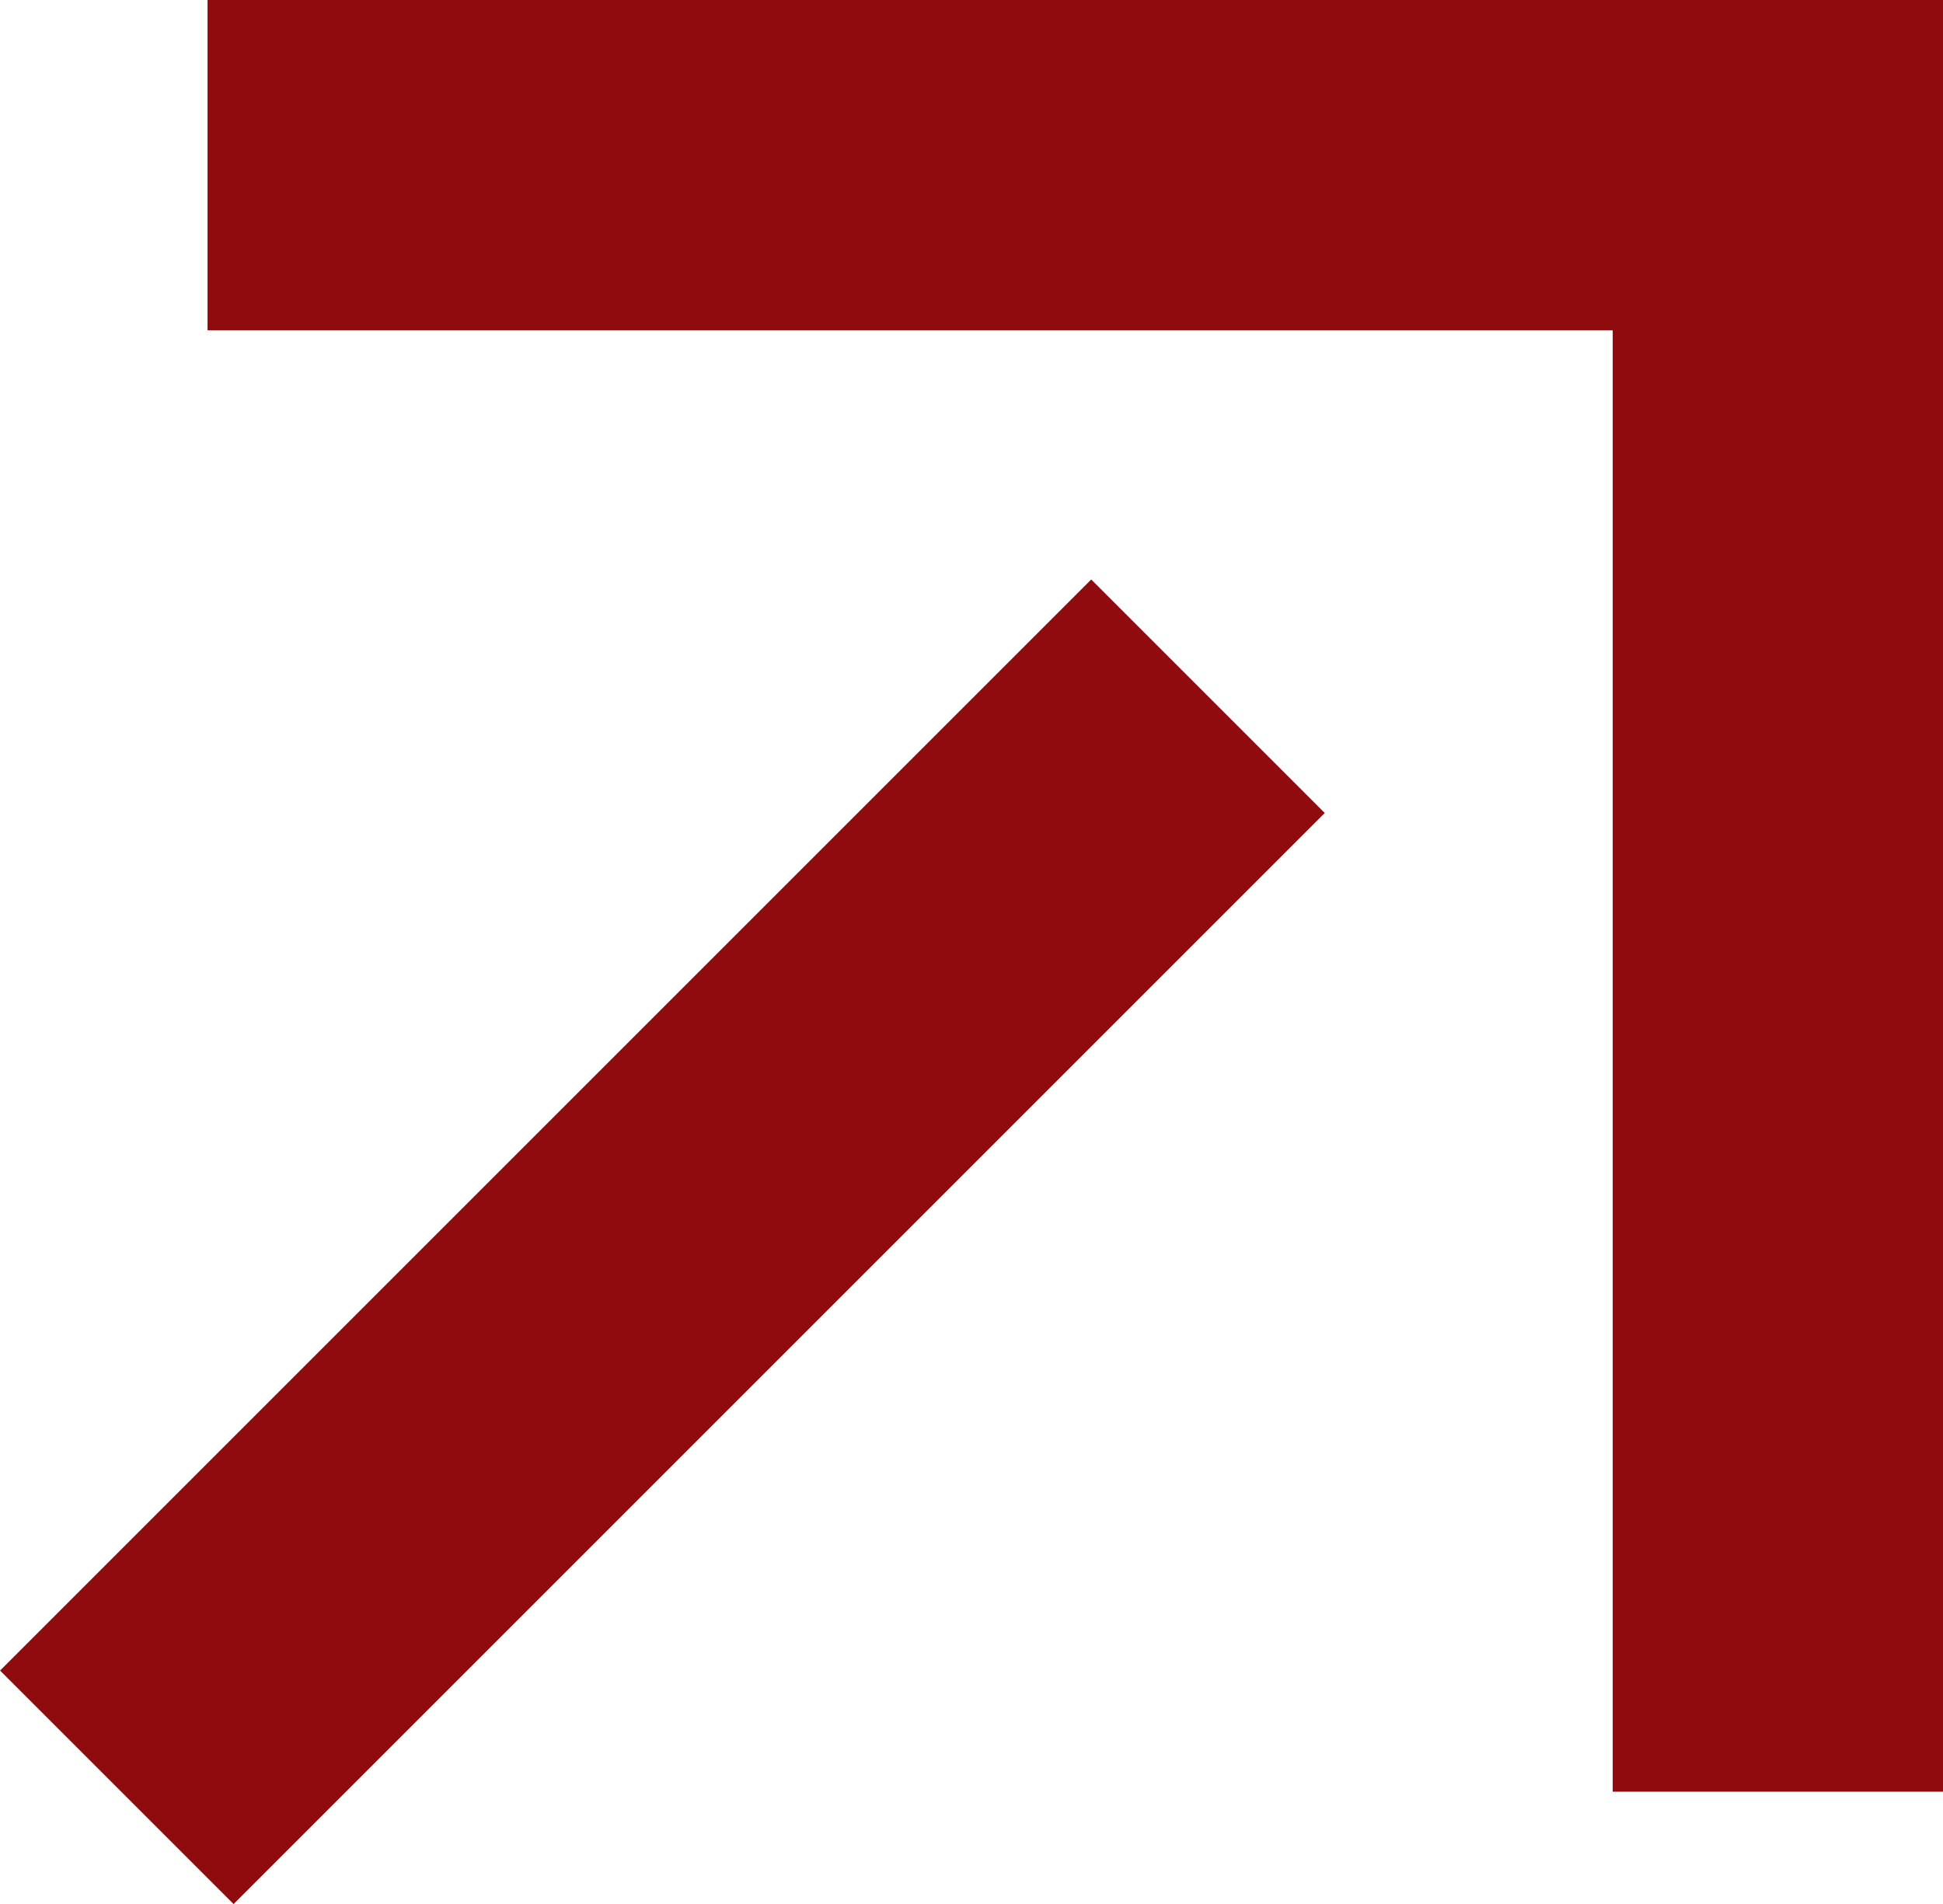 <?xml version="1.0" encoding="UTF-8"?>
<svg id="Camada_1" data-name="Camada 1" xmlns="http://www.w3.org/2000/svg" viewBox="0 0 217.49 213.16">
  <defs>
    <style>
      .cls-1 {
        fill: #900b0d;
        stroke-width: 0px;
      }
    </style>
  </defs>
  <polygon class="cls-1" points="195.95 0 180.52 0 23.23 0 23.23 36.97 180.52 36.97 180.52 200.57 217.49 200.57 217.49 0 195.95 0"/>
  <rect class="cls-1" x="-12.22" y="120.53" width="172.73" height="36.97" transform="translate(-76.58 93.14) rotate(-45)"/>
</svg>